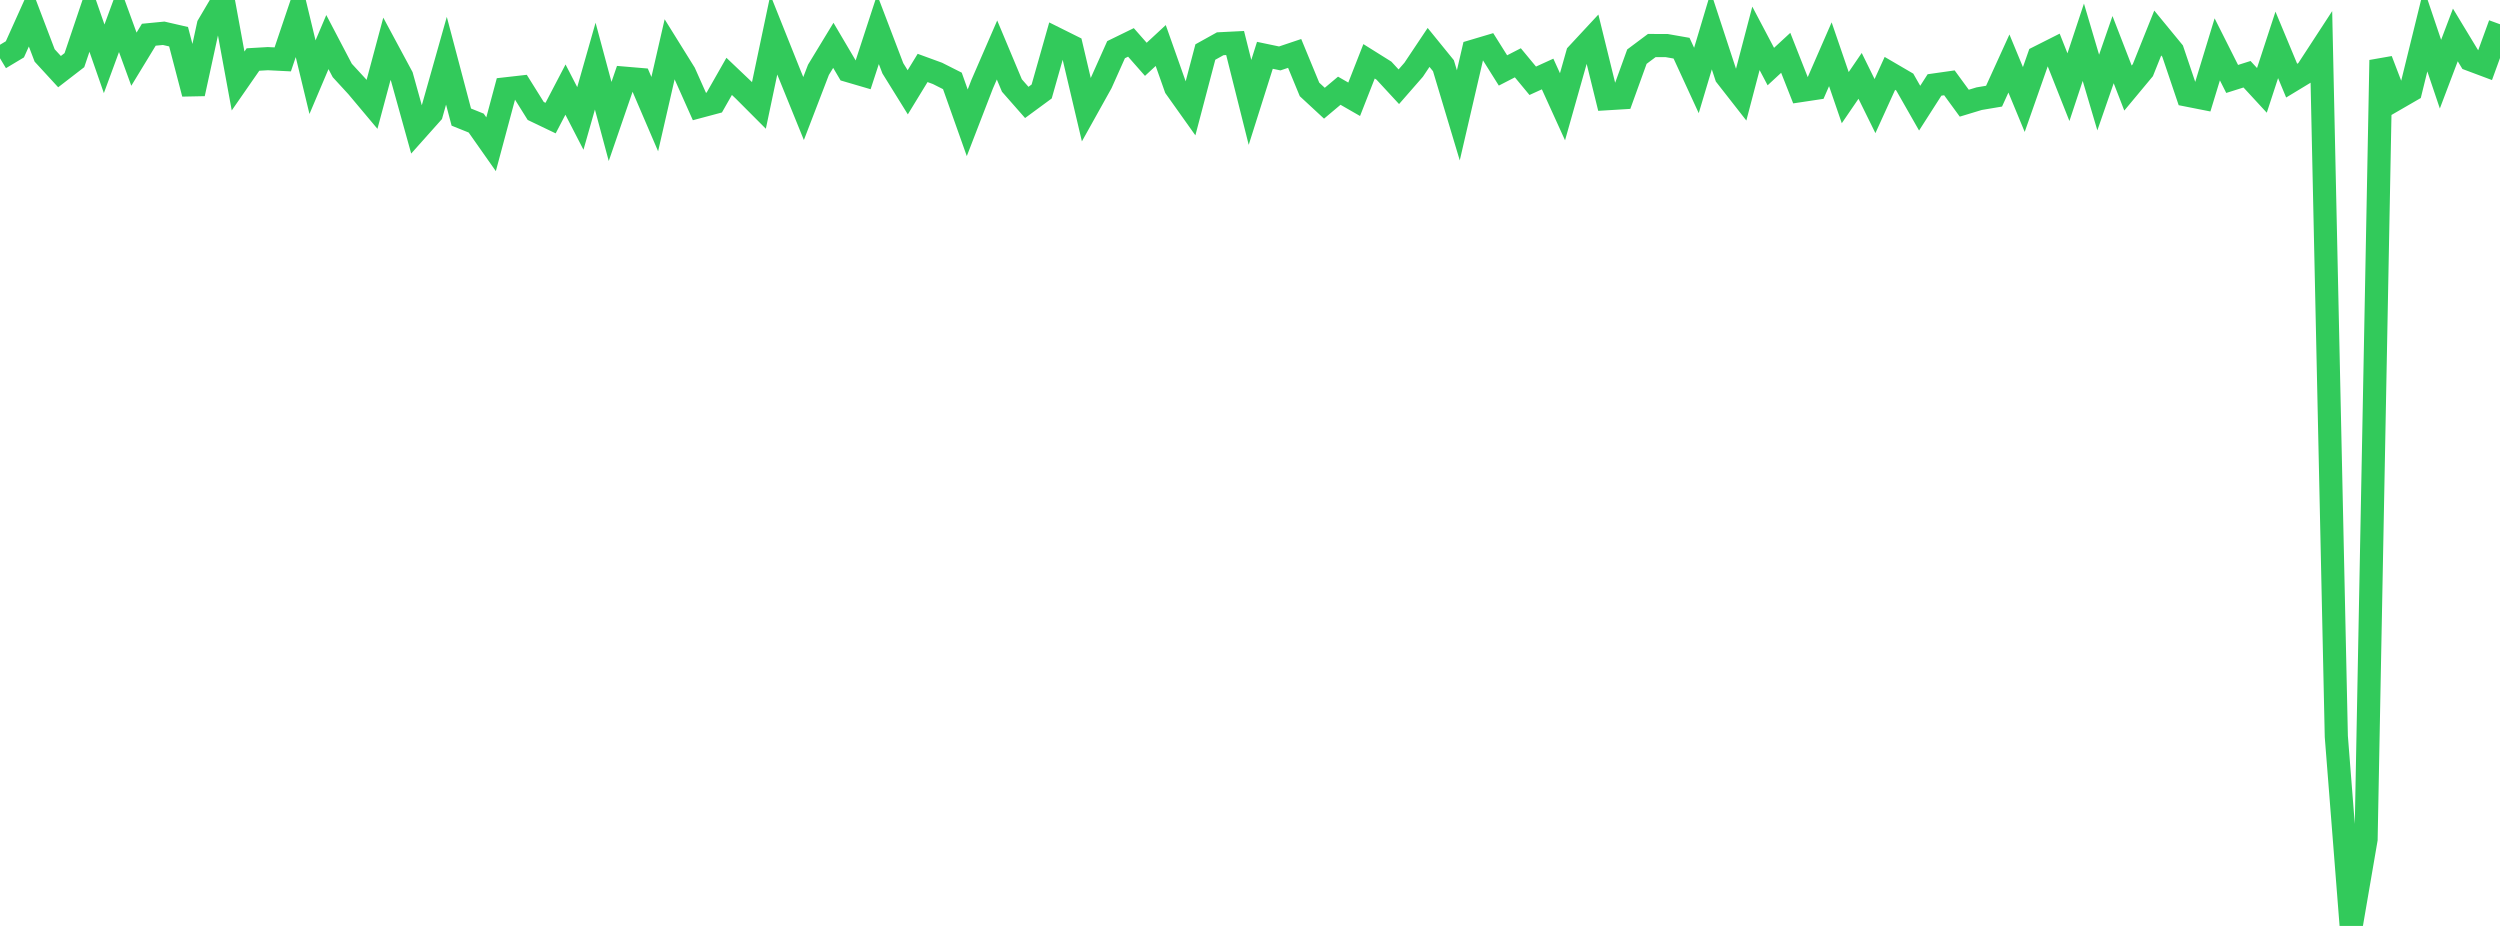 <?xml version="1.0" standalone="no"?>
<!DOCTYPE svg PUBLIC "-//W3C//DTD SVG 1.1//EN" "http://www.w3.org/Graphics/SVG/1.1/DTD/svg11.dtd">

<svg width="135" height="50" viewBox="0 0 135 50" preserveAspectRatio="none" 
  xmlns="http://www.w3.org/2000/svg"
  xmlns:xlink="http://www.w3.org/1999/xlink">


<polyline points="0.0, 3.146 0.804, 2.664 1.607, 0.881 2.411, 2.994 3.214, 3.868 4.018, 3.248 4.821, 0.869 5.625, 3.176 6.429, 0.992 7.232, 3.196 8.036, 1.875 8.839, 1.797 9.643, 1.982 10.446, 5.06 11.25, 1.365 12.054, 0.0 12.857, 4.373 13.661, 3.214 14.464, 3.167 15.268, 3.207 16.071, 0.83 16.875, 4.168 17.679, 2.272 18.482, 3.804 19.286, 4.679 20.089, 5.636 20.893, 2.637 21.696, 4.13 22.5, 7.022 23.304, 6.121 24.107, 3.28 24.911, 6.323 25.714, 6.646 26.518, 7.79 27.321, 4.796 28.125, 4.705 28.929, 5.992 29.732, 6.377 30.536, 4.838 31.339, 6.396 32.143, 3.571 32.946, 6.56 33.75, 4.223 34.554, 4.291 35.357, 6.163 36.161, 2.658 36.964, 3.949 37.768, 5.751 38.571, 5.537 39.375, 4.124 40.179, 4.888 40.982, 5.693 41.786, 1.875 42.589, 3.883 43.393, 5.862 44.196, 3.771 45.0, 2.448 45.804, 3.813 46.607, 4.048 47.411, 1.585 48.214, 3.689 49.018, 4.984 49.821, 3.669 50.625, 3.963 51.429, 4.369 52.232, 6.631 53.036, 4.549 53.839, 2.699 54.643, 4.617 55.446, 5.531 56.25, 4.94 57.054, 2.106 57.857, 2.506 58.661, 5.922 59.464, 4.481 60.268, 2.682 61.071, 2.29 61.875, 3.203 62.679, 2.458 63.482, 4.728 64.286, 5.859 65.089, 2.81 65.893, 2.363 66.696, 2.323 67.5, 5.53 68.304, 2.987 69.107, 3.155 69.911, 2.885 70.714, 4.83 71.518, 5.574 72.321, 4.899 73.125, 5.361 73.929, 3.311 74.732, 3.814 75.536, 4.684 76.339, 3.765 77.143, 2.561 77.946, 3.549 78.75, 6.229 79.554, 2.763 80.357, 2.524 81.161, 3.804 81.964, 3.391 82.768, 4.362 83.571, 3.996 84.375, 5.765 85.179, 2.923 85.982, 2.059 86.786, 5.33 87.589, 5.281 88.393, 3.059 89.196, 2.459 90.0, 2.461 90.804, 2.602 91.607, 4.346 92.411, 1.656 93.214, 4.103 94.018, 5.131 94.821, 2.071 95.625, 3.595 96.429, 2.852 97.232, 4.891 98.036, 4.77 98.839, 2.929 99.643, 5.273 100.446, 4.097 101.25, 5.73 102.054, 3.962 102.857, 4.431 103.661, 5.841 104.464, 4.587 105.268, 4.473 106.071, 5.572 106.875, 5.328 107.679, 5.193 108.482, 3.43 109.286, 5.374 110.089, 3.088 110.893, 2.682 111.696, 4.707 112.5, 2.281 113.304, 4.997 114.107, 2.68 114.911, 4.755 115.714, 3.79 116.518, 1.783 117.321, 2.76 118.125, 5.138 118.929, 5.297 119.732, 2.665 120.536, 4.263 121.339, 4.009 122.143, 4.88 122.946, 2.424 123.75, 4.355 124.554, 3.868 125.357, 2.636 126.161, 39.768 126.964, 50.0 127.768, 45.32 128.571, 3.25 129.375, 5.35 130.179, 4.885 130.982, 1.622 131.786, 4.005 132.589, 1.887 133.393, 3.216 134.196, 3.517 135.0, 1.309" fill="none" stroke="#32ca5b" stroke-width="1.25"/>

</svg>